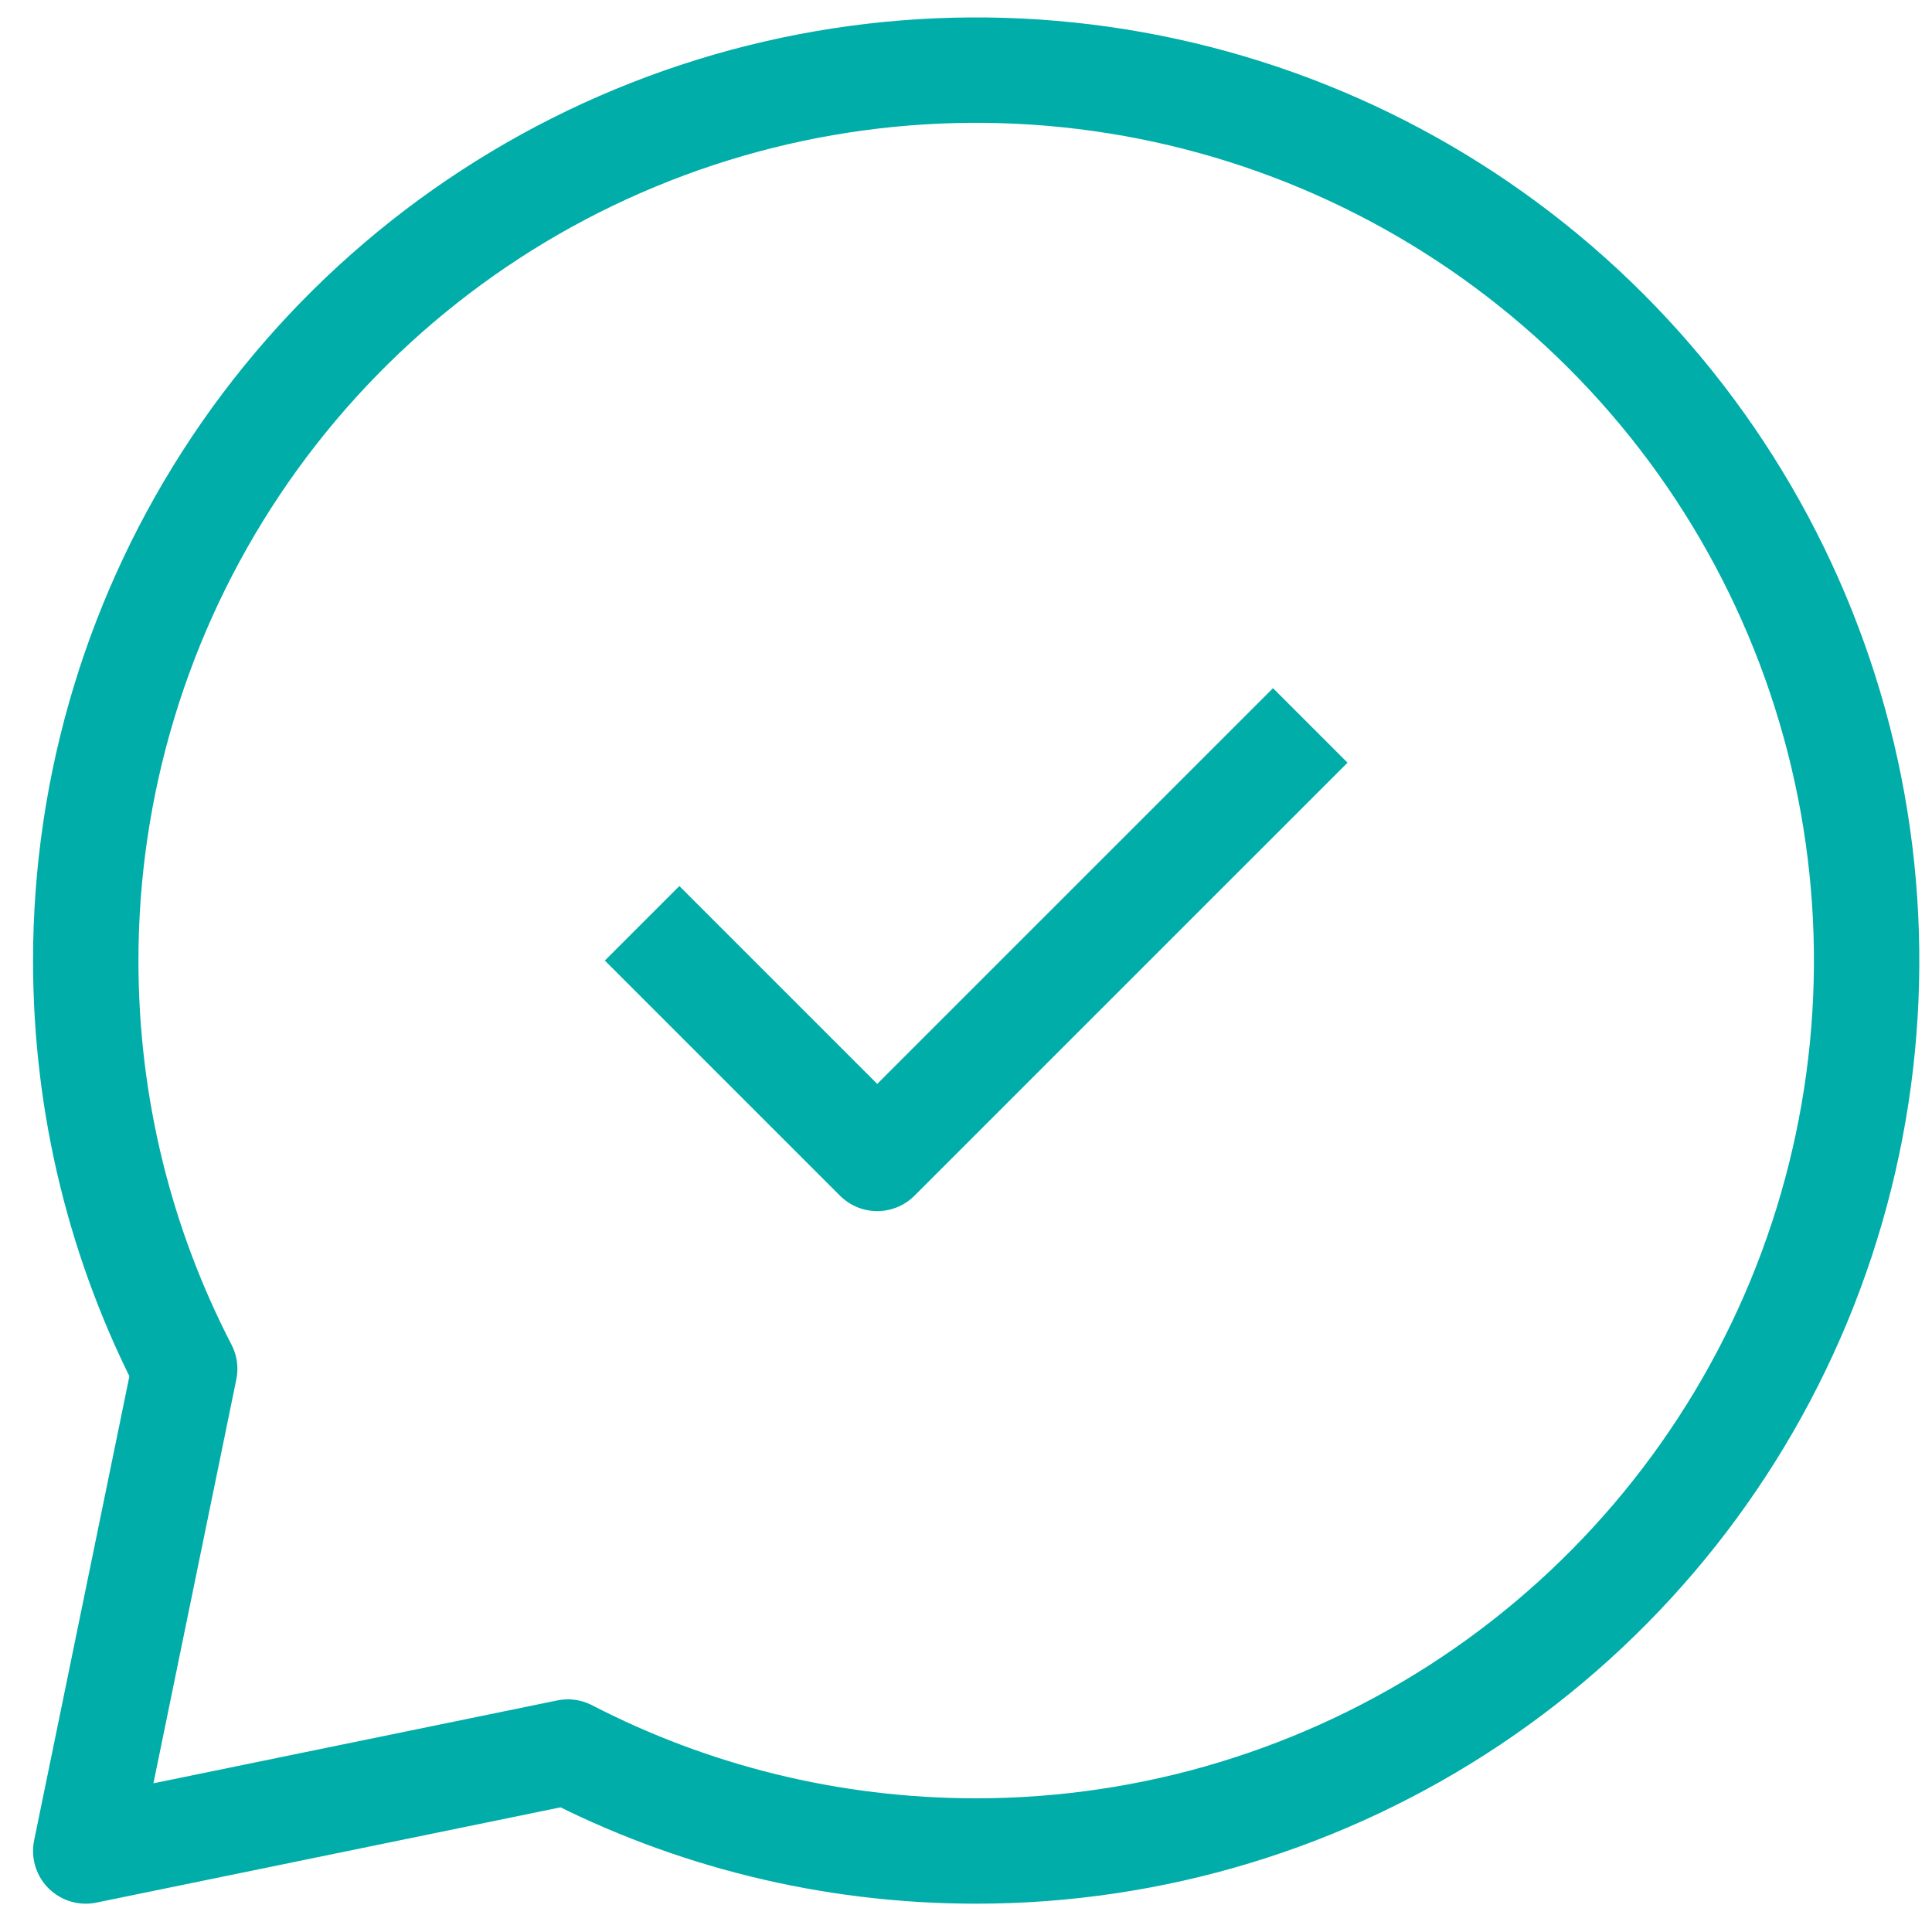 <?xml version="1.0" encoding="UTF-8"?> <svg xmlns="http://www.w3.org/2000/svg" width="55" height="55" viewBox="0 0 55 55" fill="none"><path d="M27.79 52.694C32.804 52.694 37.705 51.207 41.873 48.422C46.042 45.637 49.291 41.678 51.21 37.046C53.128 32.414 53.63 27.317 52.652 22.4C51.674 17.483 49.26 12.966 45.715 9.421C42.17 5.876 37.653 3.461 32.736 2.483C27.818 1.505 22.722 2.007 18.09 3.926C13.458 5.844 9.499 9.093 6.713 13.262C3.928 17.431 2.441 22.331 2.441 27.345C2.441 31.536 3.455 35.485 5.258 38.969L2.441 52.694L16.166 49.877C19.648 51.677 23.602 52.694 27.79 52.694Z" stroke="#00ADA9" stroke-width="3" stroke-linecap="round" stroke-linejoin="round"></path><path d="M36.24 21.712L24.973 32.978L19.34 27.345" stroke="#00ADA9" stroke-width="3" stroke-linecap="square" stroke-linejoin="round"></path></svg> 